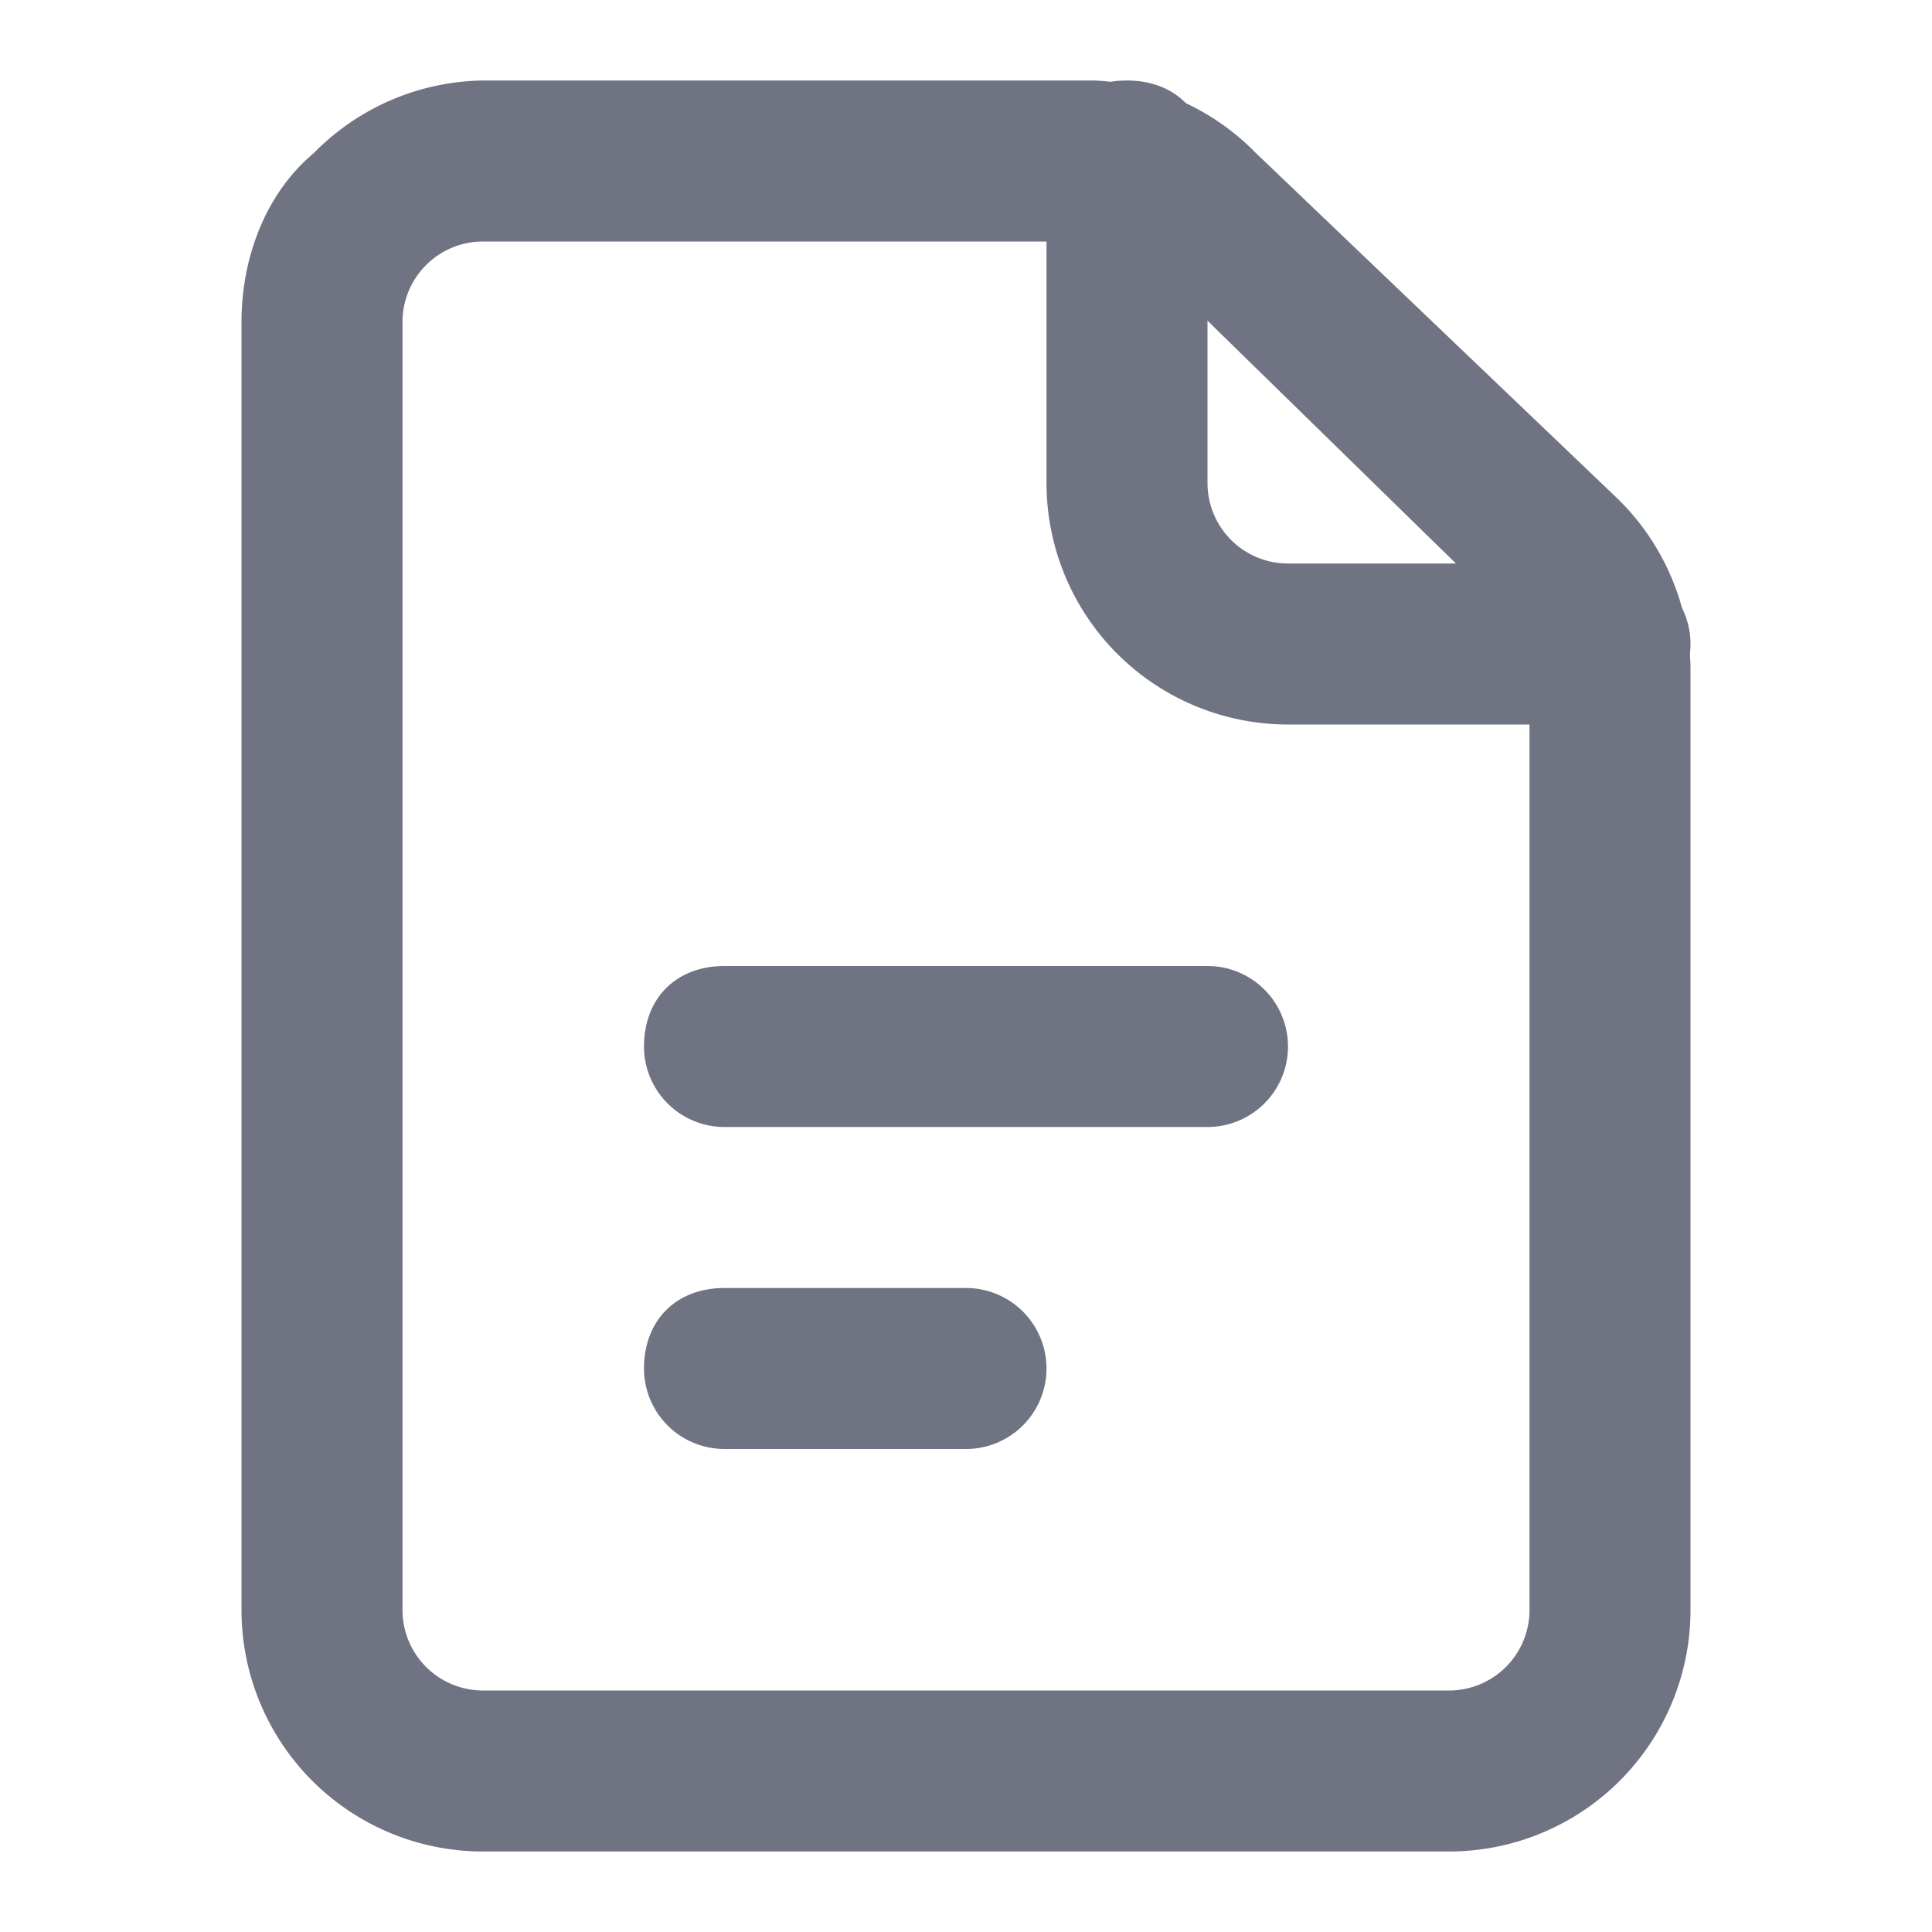 <svg xmlns="http://www.w3.org/2000/svg" width="24" height="24" fill="none"><path fill="#707482" fill-rule="evenodd" d="M3.9 1.9A3 3 0 0 1 6 1h7.6a3 3 0 0 1 2 .9l4.5 4.3a3 3 0 0 1 .9 2.1V20a3 3 0 0 1-3 3H6a3 3 0 0 1-3-3V4c0-.8.3-1.6.9-2.1ZM6 3a1 1 0 0 0-1 1v16a1 1 0 0 0 1 1h12a1 1 0 0 0 1-1V8.3a1 1 0 0 0-.3-.7l-4.4-4.3a1 1 0 0 0-.7-.3H6Z" clip-rule="evenodd"/><path fill="#707482" fill-rule="evenodd" d="M8 13c0-.6.4-1 1-1h6a1 1 0 1 1 0 2H9a1 1 0 0 1-1-1ZM8 17c0-.6.4-1 1-1h3a1 1 0 1 1 0 2H9a1 1 0 0 1-1-1ZM14 1c.6 0 1 .4 1 1v4a1 1 0 0 0 1 1h4a1 1 0 1 1 0 2h-4a3 3 0 0 1-3-3V2c0-.6.4-1 1-1Z" clip-rule="evenodd"/></svg>